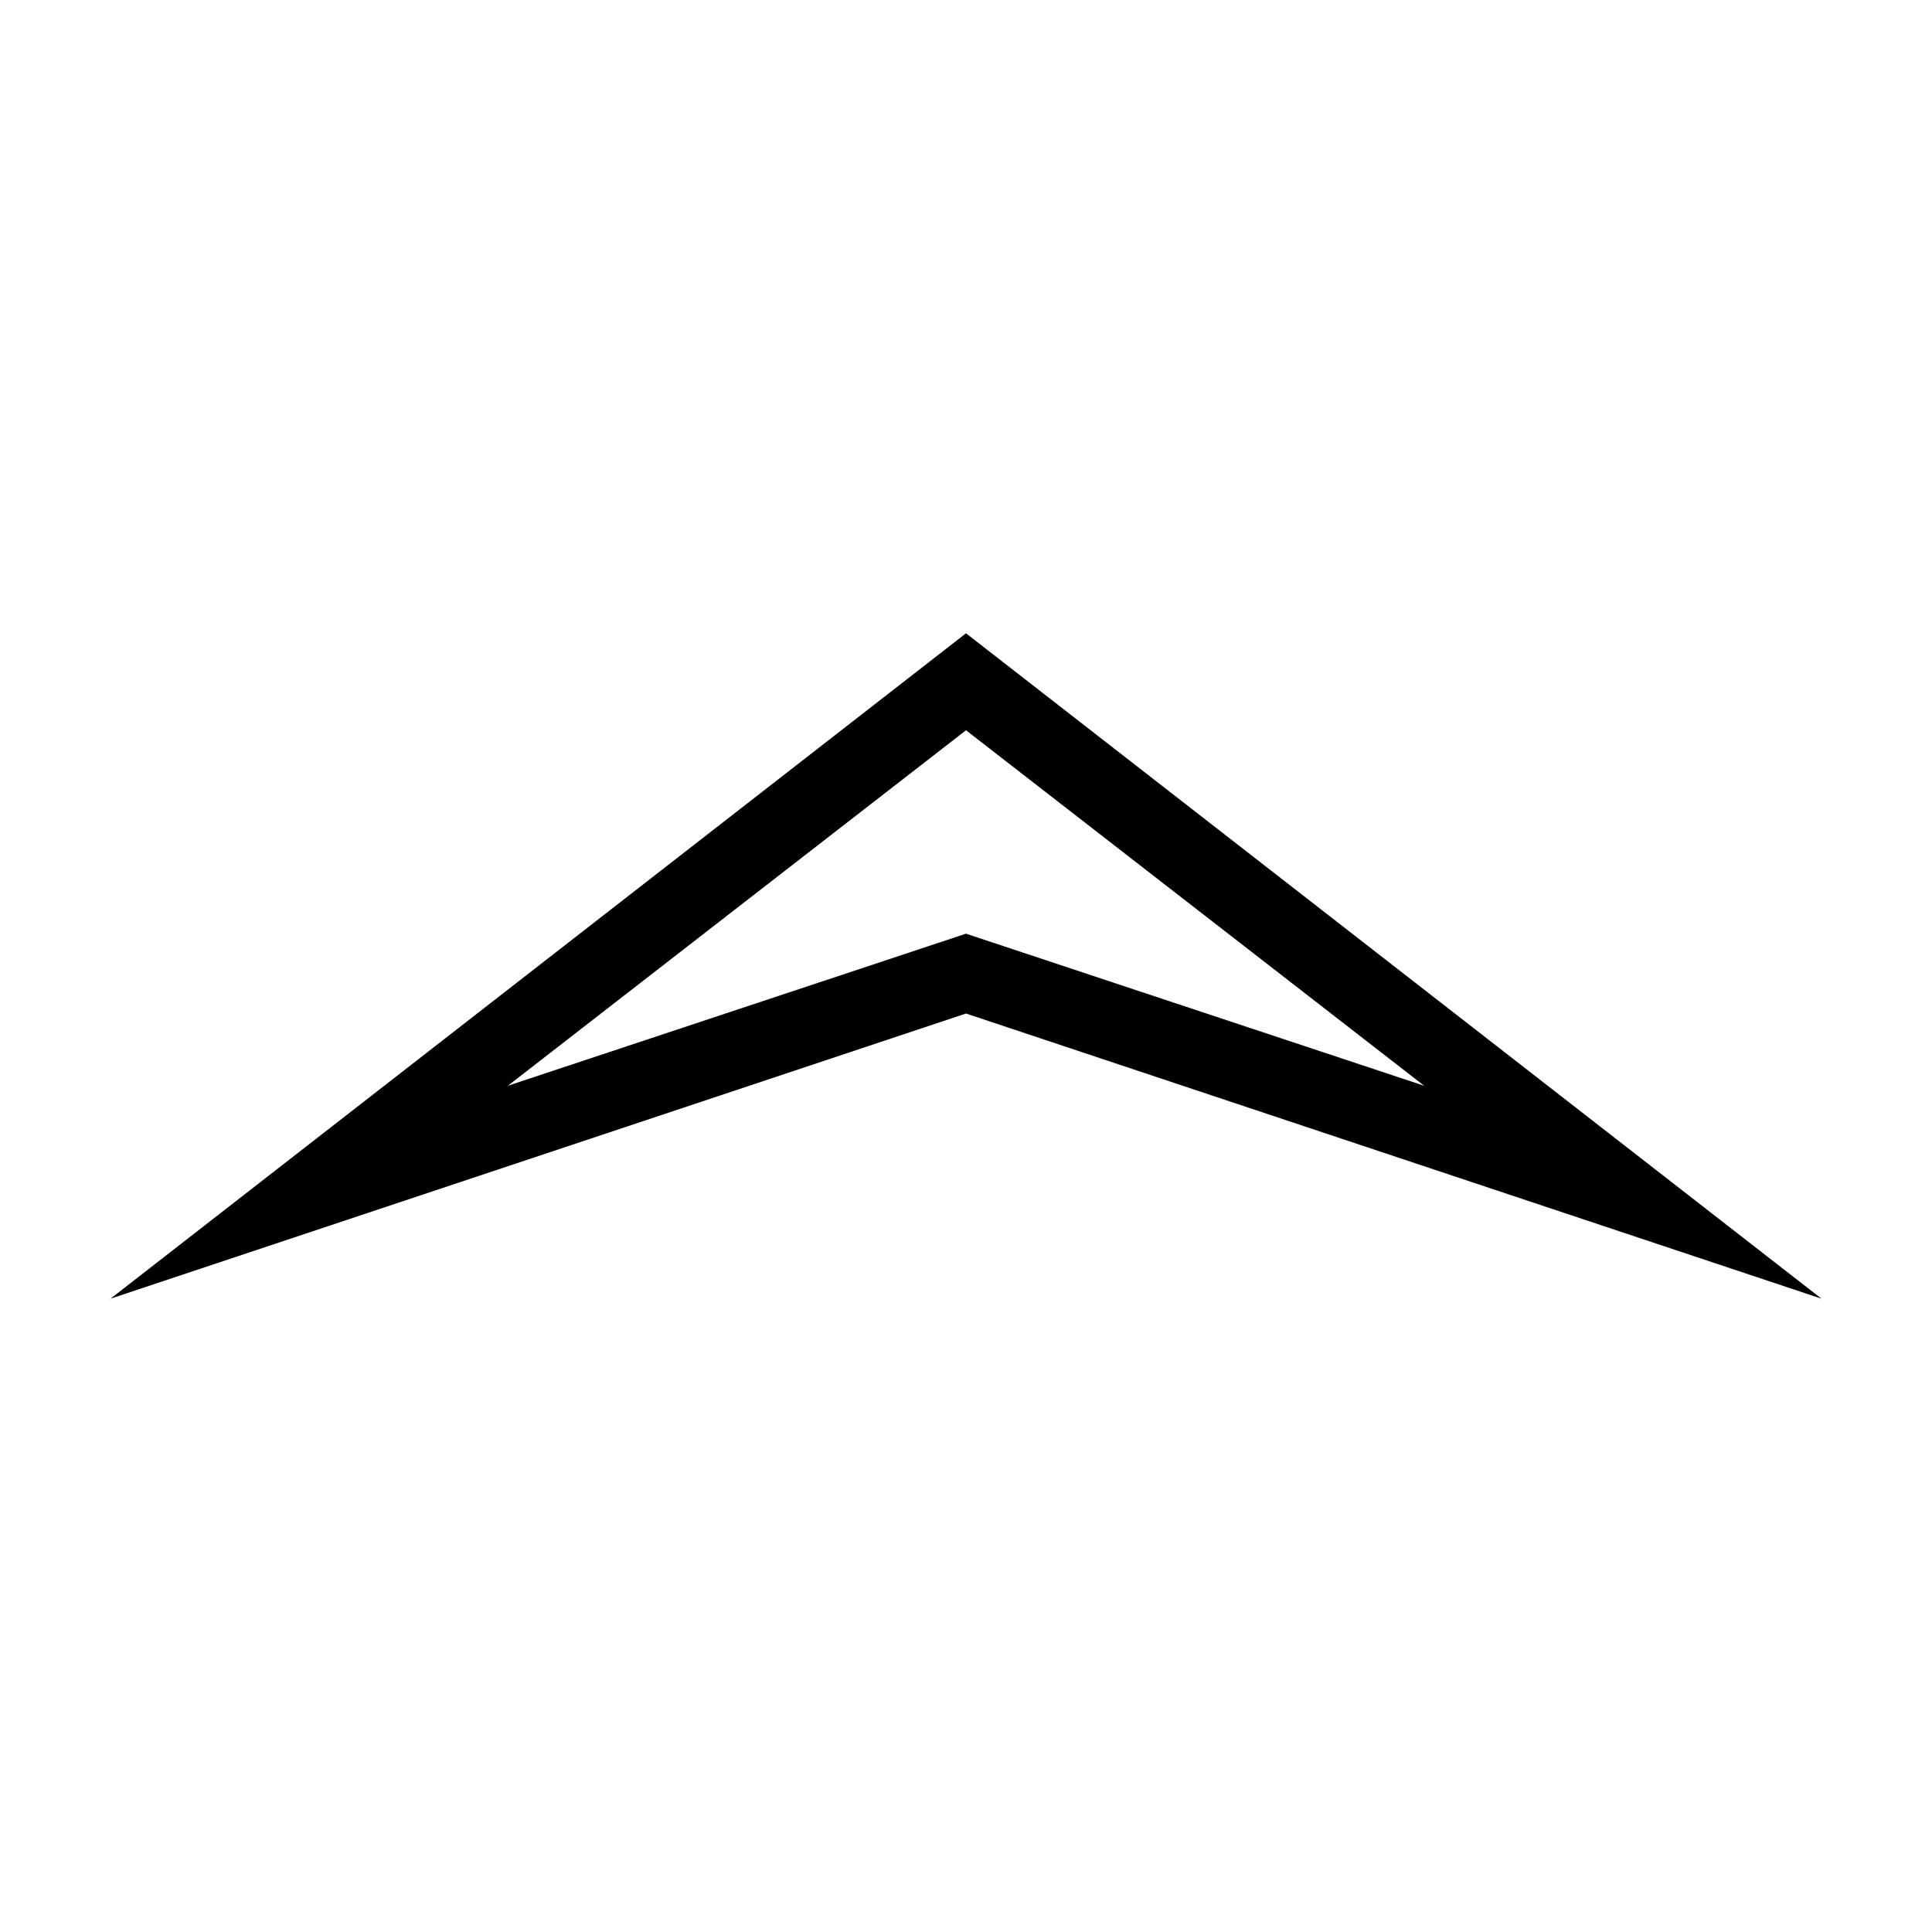 <?xml version="1.0" encoding="UTF-8"?>
<!-- The Best Svg Icon site in the world: iconSvg.co, Visit us! https://iconsvg.co -->
<svg fill="#000000" width="800px" height="800px" version="1.1" viewBox="144 144 512 512" xmlns="http://www.w3.org/2000/svg">
 <path d="m400 311.83 226.71 176.33-226.71-75.57-226.71 75.57zm121.42 119.91-121.42-94.211-121.42 94.211 121.42-40.305z"/>
</svg>